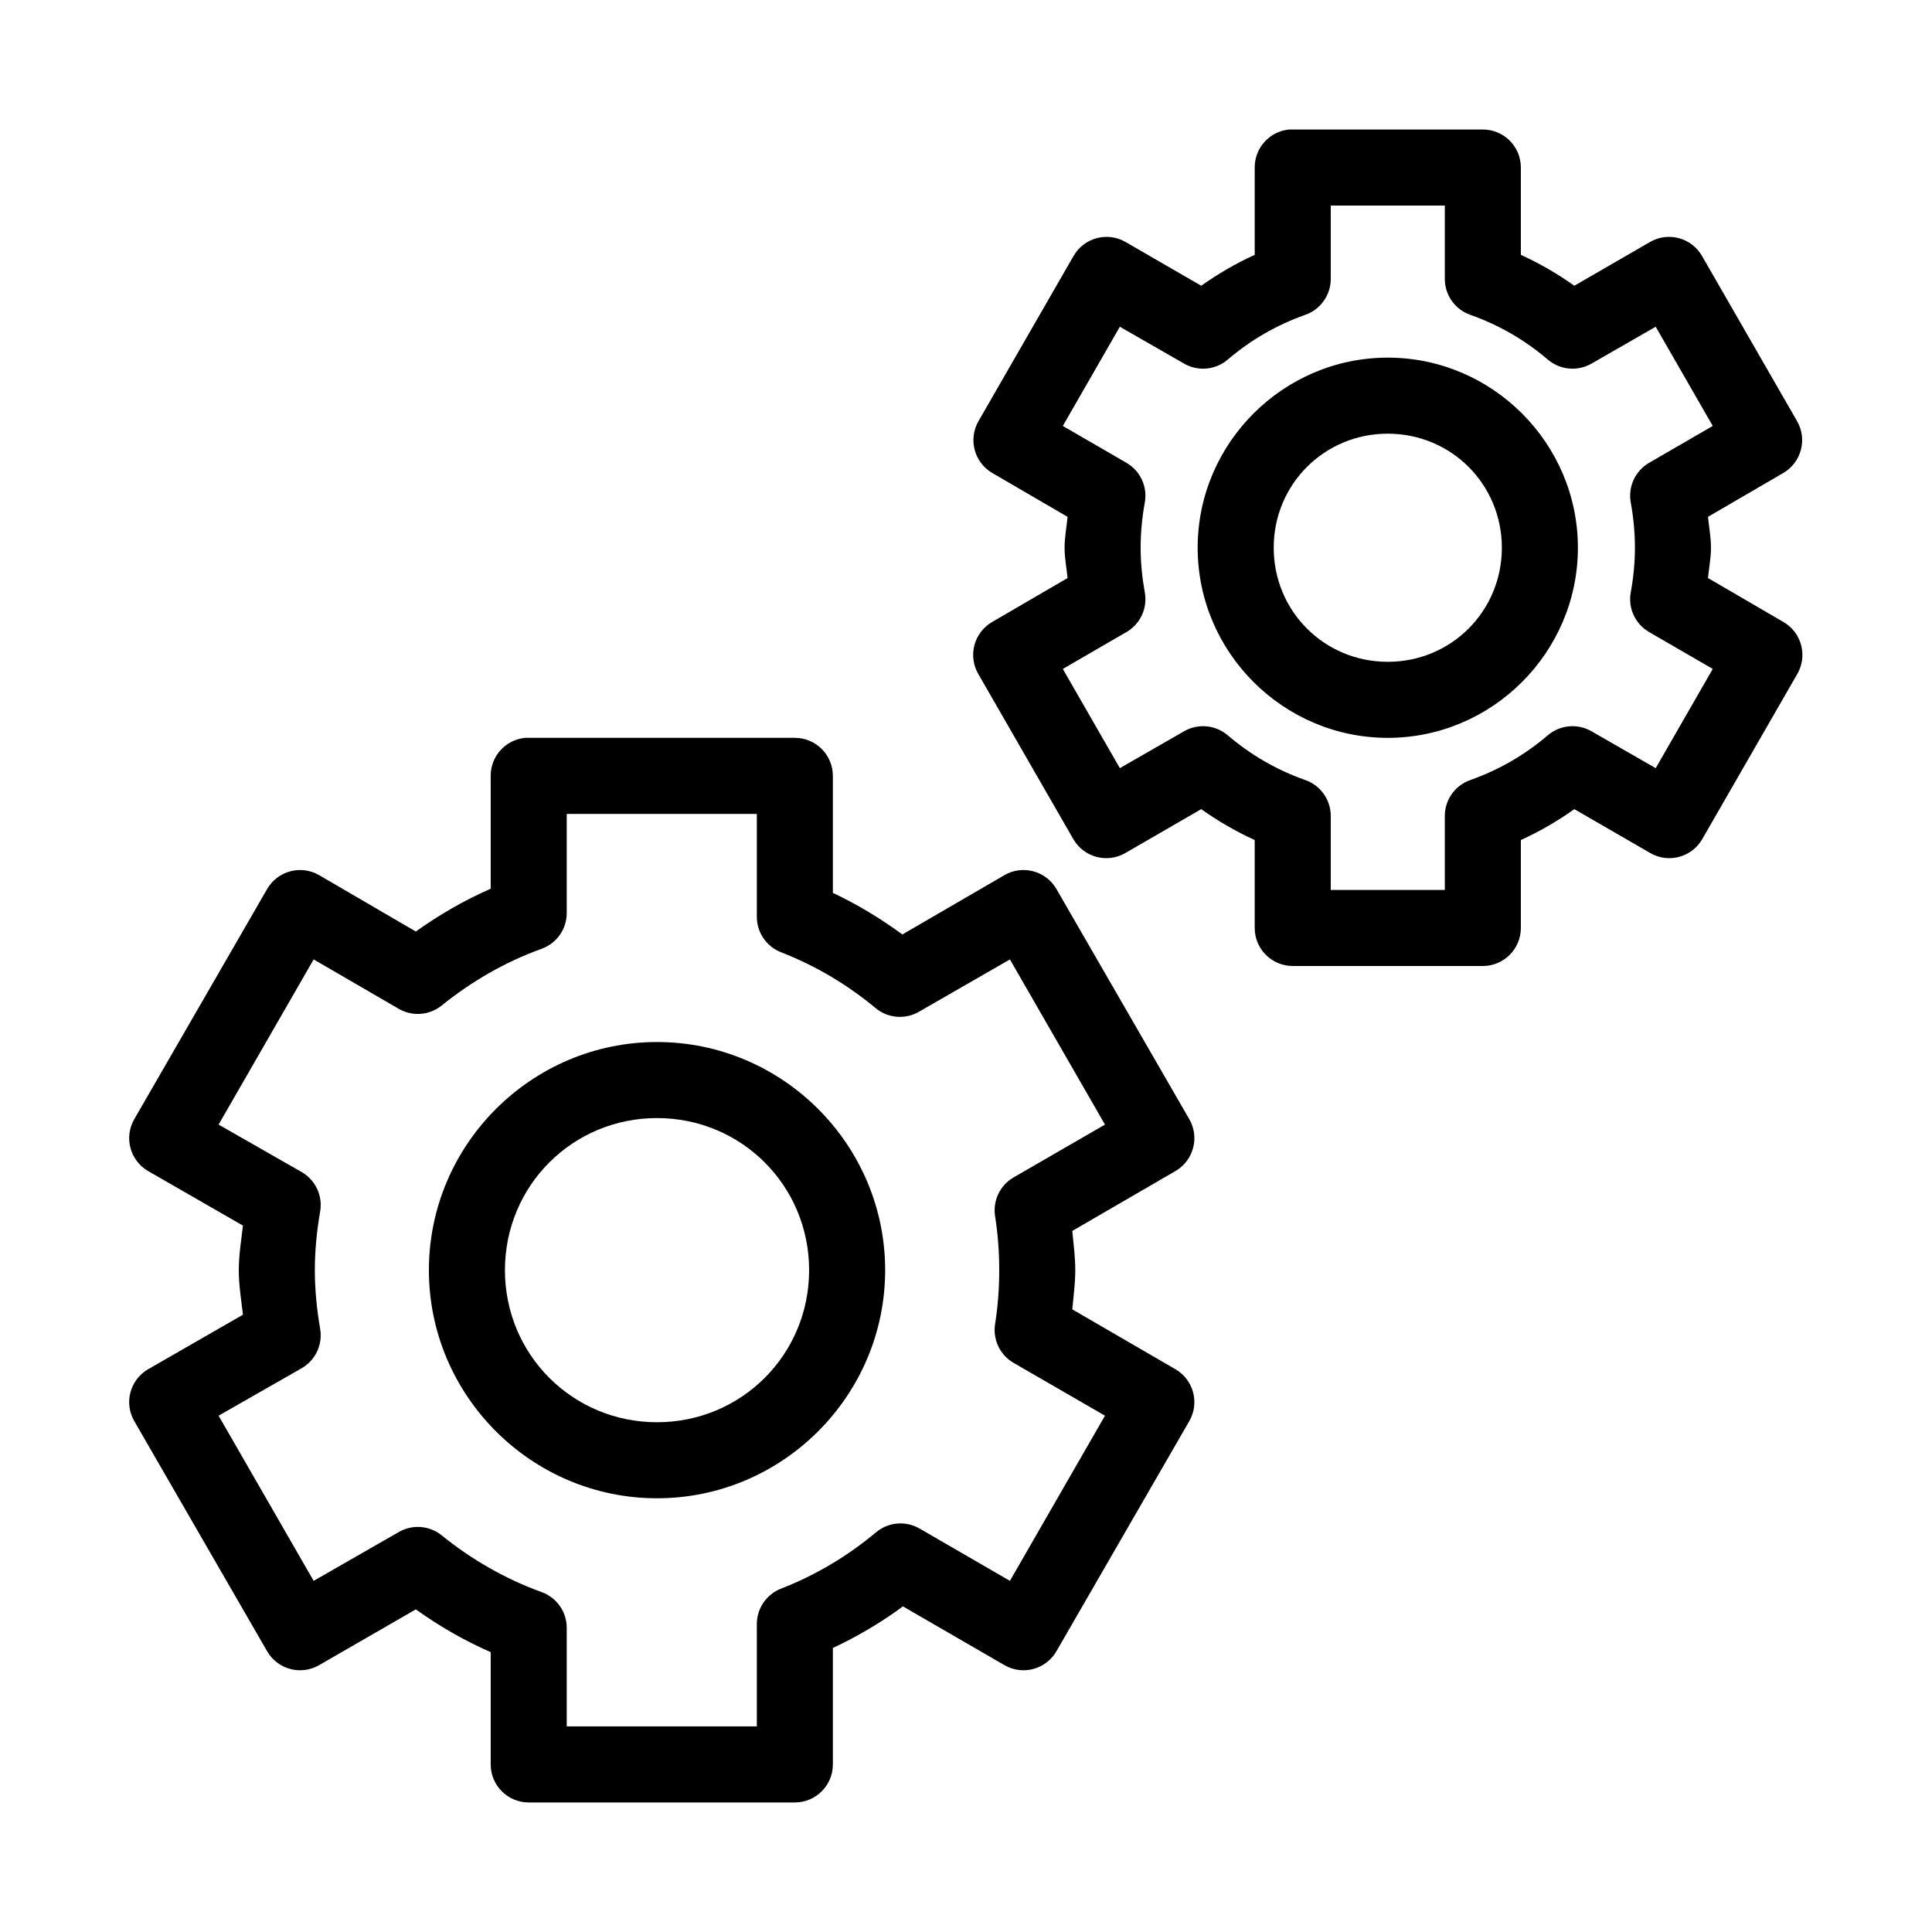 <?xml version="1.0" encoding="UTF-8"?>
<!-- Uploaded to: ICON Repo, www.iconrepo.com, Generator: ICON Repo Mixer Tools -->
<svg fill="#000000" width="800px" height="800px" version="1.1" viewBox="144 144 512 512" xmlns="http://www.w3.org/2000/svg">
 <path d="m485.64 178.32c-5.191 0.488-9.152 4.859-9.129 10.074v23.145c-4.988 2.269-9.742 5.035-14.172 8.188l-20.152-11.652c-4.828-2.723-10.945-1.031-13.695 3.777l-25.191 43.77c-2.746 4.789-1.133 10.895 3.621 13.699l19.996 11.648c-0.266 2.715-0.789 5.394-0.789 8.188 0 2.769 0.527 5.34 0.789 8.031l-19.996 11.648c-2.328 1.348-4.019 3.57-4.699 6.172-0.68 2.602-0.293 5.371 1.078 7.684l25.191 43.77c2.801 4.754 8.91 6.367 13.695 3.621l20.152-11.652c4.43 3.152 9.184 5.918 14.172 8.188v23.301c0 5.566 4.512 10.074 10.074 10.078h50.383c5.562-0.004 10.074-4.512 10.074-10.078v-23.301c4.988-2.269 9.742-5.035 14.172-8.188l20.152 11.652c4.785 2.746 10.895 1.133 13.695-3.621l25.191-43.77c1.371-2.312 1.758-5.082 1.078-7.684-0.68-2.602-2.371-4.824-4.699-6.172l-19.996-11.648c0.262-2.691 0.789-5.262 0.789-8.031 0-2.793-0.523-5.473-0.789-8.188l19.996-11.648c4.754-2.805 6.367-8.91 3.621-13.699l-25.191-43.77c-2.75-4.809-8.867-6.5-13.695-3.777l-20.152 11.652c-4.43-3.152-9.184-5.918-14.172-8.188v-23.145c0-5.566-4.512-10.074-10.074-10.074h-50.383c-0.312-0.016-0.629-0.016-0.945 0zm11.023 20.152h30.227v19.52c0.031 4.266 2.742 8.047 6.769 9.449 7.664 2.723 14.434 6.66 20.469 11.805 3.25 2.816 7.93 3.262 11.652 1.105l17-9.762 15.117 26.293-16.848 9.758c-3.695 2.133-5.648 6.356-4.879 10.551 0.707 3.871 1.102 7.938 1.102 11.965s-0.395 7.934-1.102 11.809c-0.77 4.195 1.184 8.418 4.879 10.547l16.848 9.762-15.117 26.293-17-9.762c-3.723-2.156-8.402-1.711-11.652 1.102-6.035 5.148-12.805 9.086-20.469 11.809-4.082 1.418-6.805 5.281-6.769 9.605v19.523h-30.227v-19.523c0.035-4.324-2.688-8.188-6.769-9.605-7.664-2.723-14.434-6.66-20.469-11.809-3.25-2.812-7.93-3.258-11.652-1.102l-17 9.762-15.117-26.293 16.848-9.762c3.695-2.129 5.648-6.352 4.879-10.547-0.707-3.875-1.102-7.781-1.102-11.809s0.395-8.094 1.102-11.965c0.77-4.195-1.184-8.418-4.879-10.551l-16.848-9.758 15.117-26.293 17 9.762c3.723 2.156 8.402 1.711 11.652-1.105 6.035-5.144 12.805-9.082 20.469-11.805 4.027-1.402 6.738-5.184 6.769-9.449zm15.113 40.305c-27.707 0-50.383 22.676-50.383 50.379 0 27.707 22.676 50.383 50.383 50.383s50.383-22.676 50.383-50.383c0-27.703-22.676-50.379-50.383-50.379zm0 20.152c16.812 0 30.23 13.414 30.23 30.227s-13.418 30.23-30.23 30.23-30.23-13.418-30.23-30.23 13.418-30.227 30.23-30.227zm-228.61 80.609c-5.191 0.488-9.152 4.859-9.129 10.074v29.914c-7.09 3.106-13.641 6.91-19.84 11.336l-25.66-14.957c-4.789-2.746-10.895-1.133-13.699 3.621l-35.266 61.086c-2.75 4.789-1.133 10.895 3.621 13.699l25.191 14.484c-0.449 3.902-1.102 7.723-1.102 11.809 0 4.082 0.652 7.906 1.102 11.809l-25.191 14.484c-4.754 2.801-6.371 8.91-3.621 13.695l35.266 61.086c2.805 4.754 8.91 6.371 13.699 3.621l25.66-14.797c6.203 4.43 12.754 8.23 19.84 11.336v29.754c0 5.566 4.512 10.078 10.074 10.078h70.535c5.562 0 10.074-4.512 10.074-10.078v-30.859c6.582-3.086 12.809-6.773 18.578-11.02l26.922 15.586c4.789 2.75 10.895 1.133 13.699-3.621l35.266-61.086c2.75-4.785 1.133-10.895-3.621-13.695l-27.395-15.902c0.328-3.453 0.789-6.859 0.789-10.391 0-3.535-0.461-6.938-0.789-10.391l27.395-15.902c4.754-2.805 6.371-8.91 3.621-13.699l-35.266-61.086c-2.805-4.754-8.91-6.367-13.699-3.621l-27.078 15.742c-5.738-4.199-11.883-7.953-18.422-11.02v-31.016c0-5.562-4.512-10.074-10.074-10.074h-70.535c-0.312-0.016-0.629-0.016-0.945 0zm11.023 20.152h50.379v27.234c-0.016 4.184 2.551 7.945 6.457 9.449 9.164 3.574 17.516 8.551 25.031 14.797 3.254 2.695 7.844 3.07 11.496 0.945l24.086-13.855 25.191 43.77-24.246 14.012c-3.574 2.086-5.508 6.144-4.879 10.234 0.734 4.648 1.102 9.48 1.102 14.328 0 4.844-0.363 9.672-1.102 14.324-0.629 4.09 1.305 8.148 4.879 10.234l24.246 14.012-25.191 43.77-23.93-13.855c-3.652-2.125-8.238-1.746-11.492 0.945-7.551 6.32-15.965 11.355-25.191 14.957-3.906 1.504-6.473 5.262-6.457 9.445v27.082h-50.379v-26.137c-0.008-4.223-2.648-7.992-6.613-9.445-9.676-3.481-18.711-8.703-26.605-15.113-3.258-2.574-7.758-2.887-11.336-0.789l-22.516 12.91-25.191-43.77 22.043-12.594c3.633-2.109 5.578-6.25 4.879-10.391-0.895-5.16-1.414-10.355-1.414-15.586 0-5.234 0.52-10.434 1.414-15.59 0.699-4.141-1.246-8.281-4.879-10.391l-22.043-12.594 25.191-43.77 22.516 13.07c3.578 2.094 8.078 1.781 11.336-0.789 7.914-6.418 16.914-11.629 26.605-15.113 3.965-1.453 6.606-5.223 6.613-9.449zm23.93 60.457c-33.27 0-60.457 27.188-60.457 60.457s27.188 60.457 60.457 60.457c33.27 0 60.457-27.188 60.457-60.457s-27.188-60.457-60.457-60.457zm0 20.152c22.379 0 40.305 17.926 40.305 40.305s-17.926 40.305-40.305 40.305-40.305-17.926-40.305-40.305 17.926-40.305 40.305-40.305z"/>
</svg>